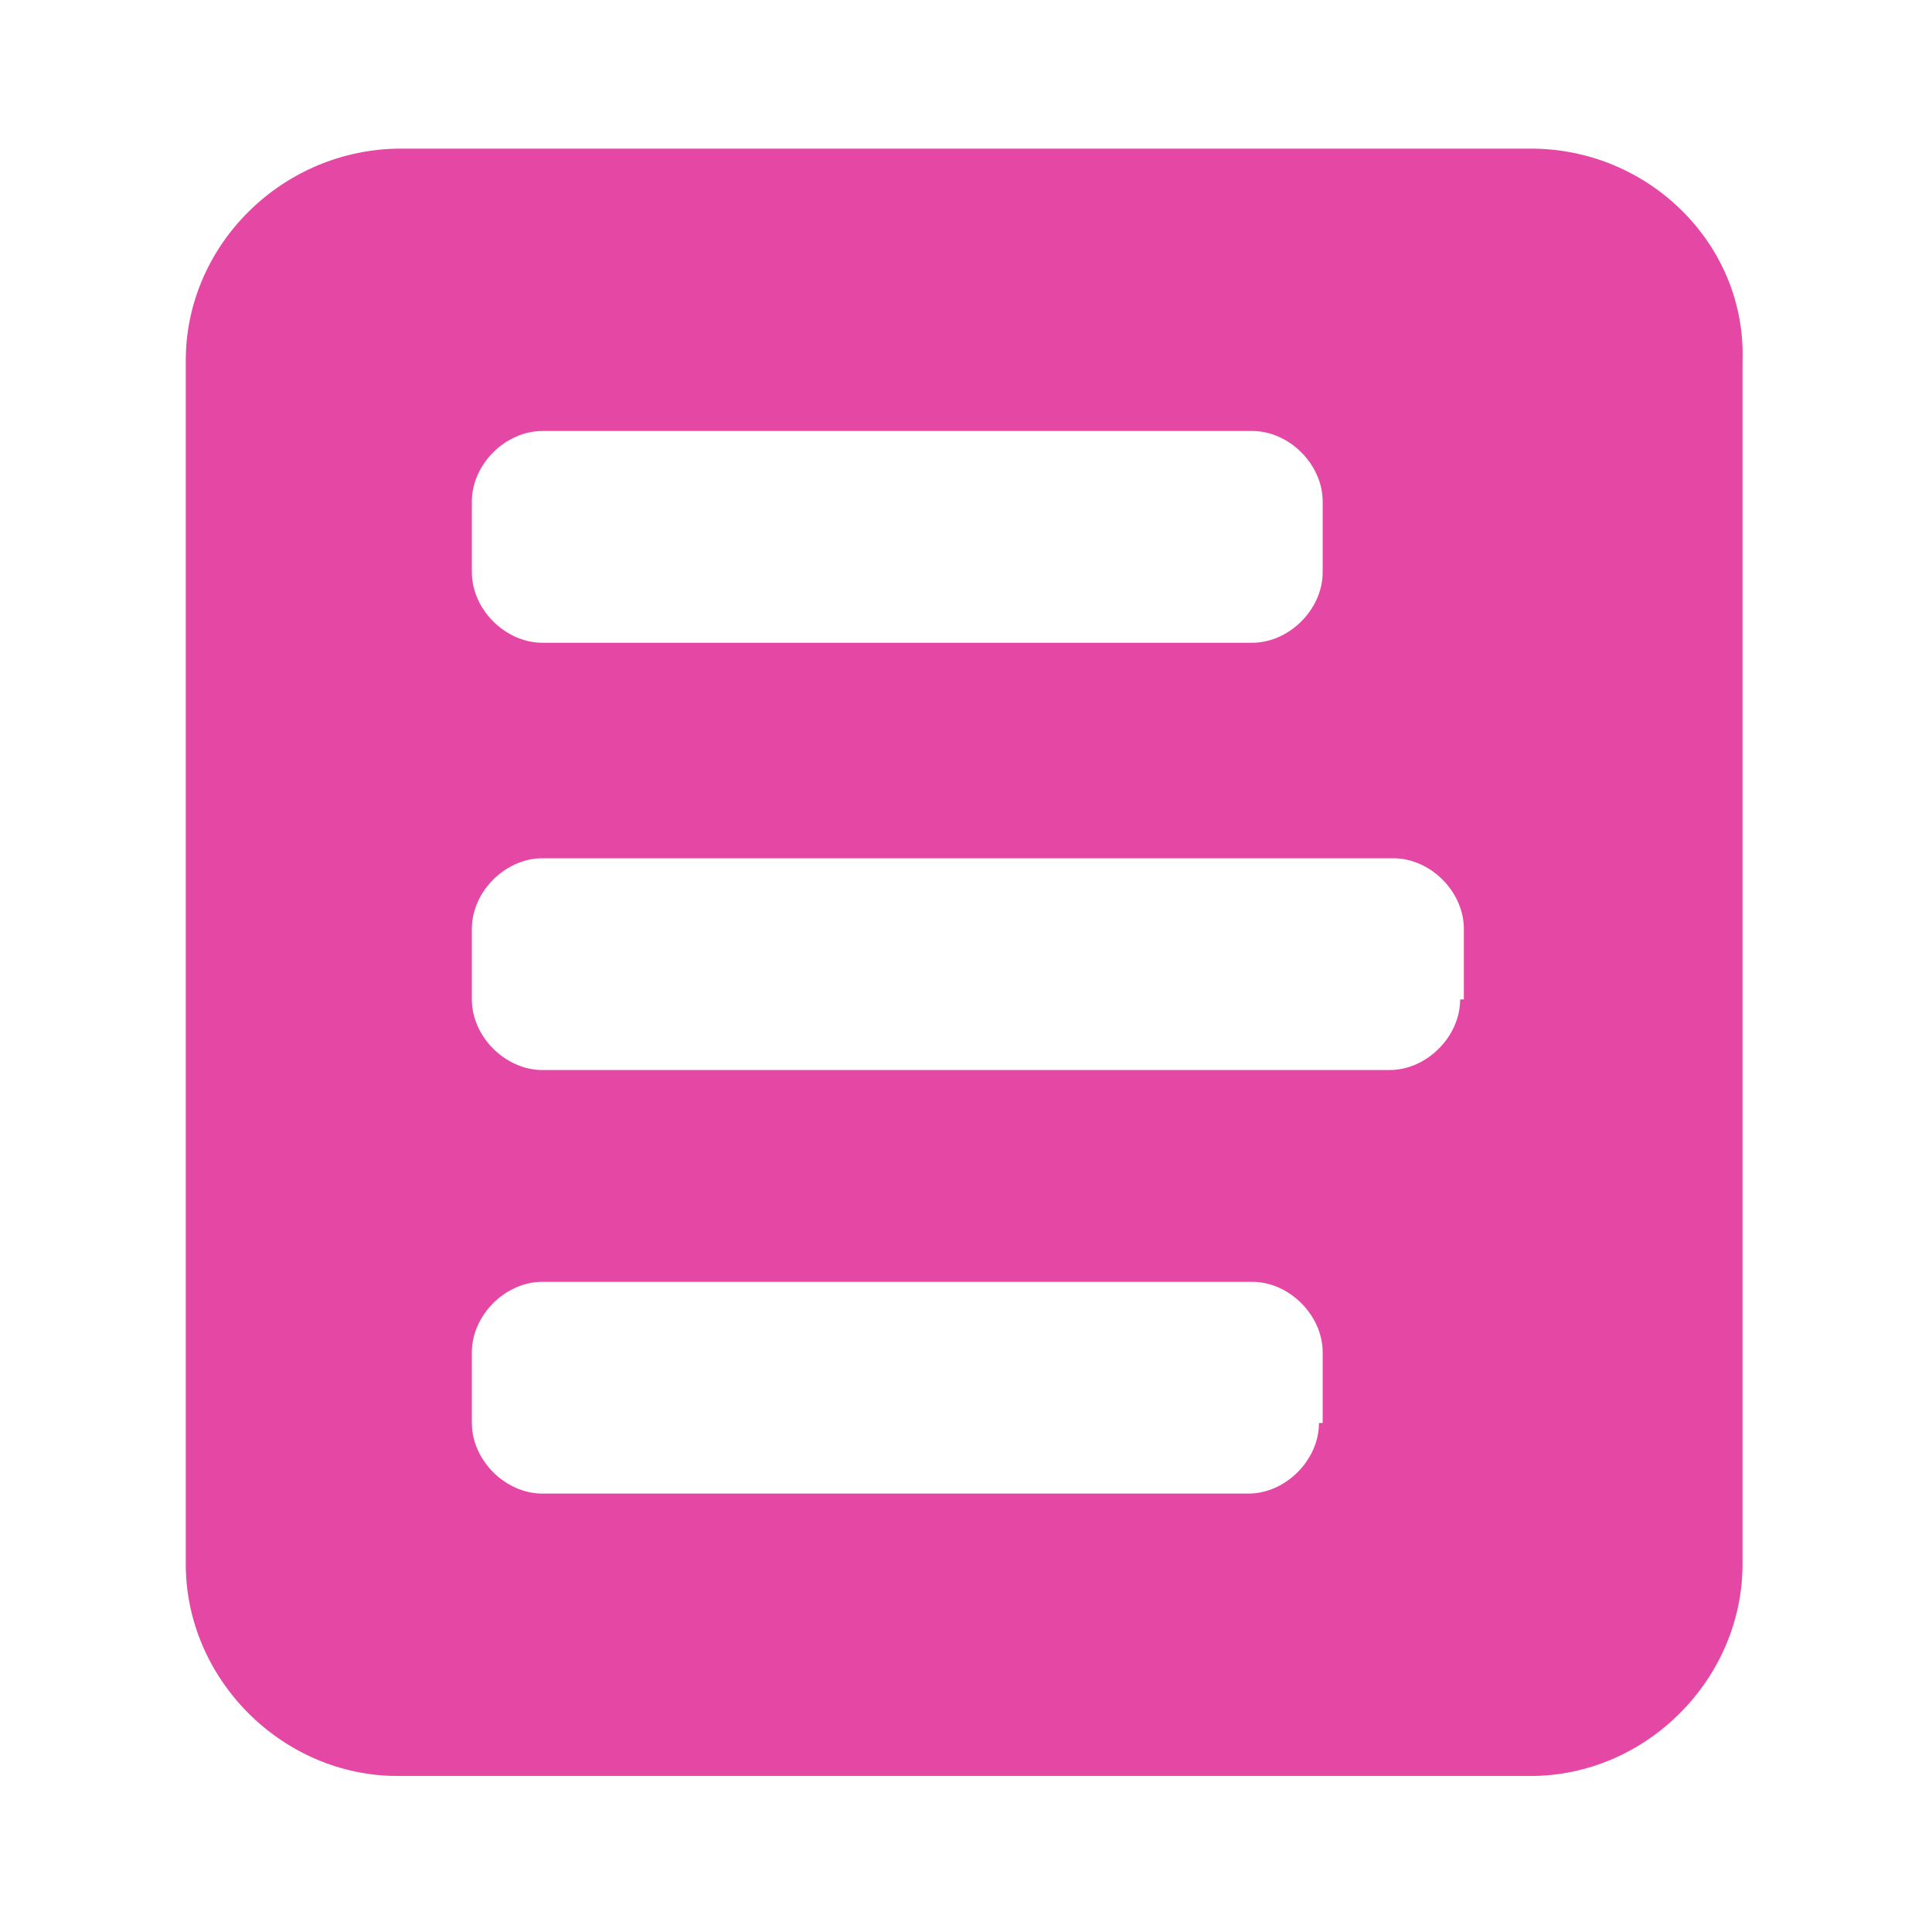 <?xml version="1.0" encoding="utf-8"?>
<svg fill="#e548a4" xmlns="http://www.w3.org/2000/svg" 
	 width="800px" height="800px" viewBox="0 0 52 52" enable-background="new 0 0 52 52" xml:space="preserve">
<path d="M39.3,26.9c0,1-0.9,1.9-1.9,1.9H14.6c-1,0-1.9-0.9-1.9-1.9V25c0-1,0.9-1.9,1.9-1.9h22.9c1,0,1.9,0.9,1.9,1.9
	v1.9H39.3z M35.5,38.3c0,1-0.9,1.9-1.9,1.9h-19c-1,0-1.9-0.9-1.9-1.9v-1.9c0-1,0.9-1.9,1.9-1.9h19.1c1,0,1.9,0.9,1.9,1.9v1.9H35.5z
	 M12.7,13.5c0-1,0.9-1.9,1.9-1.9h19.1c1,0,1.9,0.9,1.9,1.9v1.9c0,1-0.9,1.9-1.9,1.9H14.6c-1,0-1.9-0.9-1.9-1.9
	C12.7,15.4,12.7,13.5,12.7,13.5z M41.2,4H10.8C7.6,4,5,6.6,5,9.7v32.4c0,3.1,2.6,5.7,5.7,5.7h30.5c3.1,0,5.7-2.6,5.7-5.7V9.7
	C47,6.6,44.4,4,41.2,4z"/>
</svg>